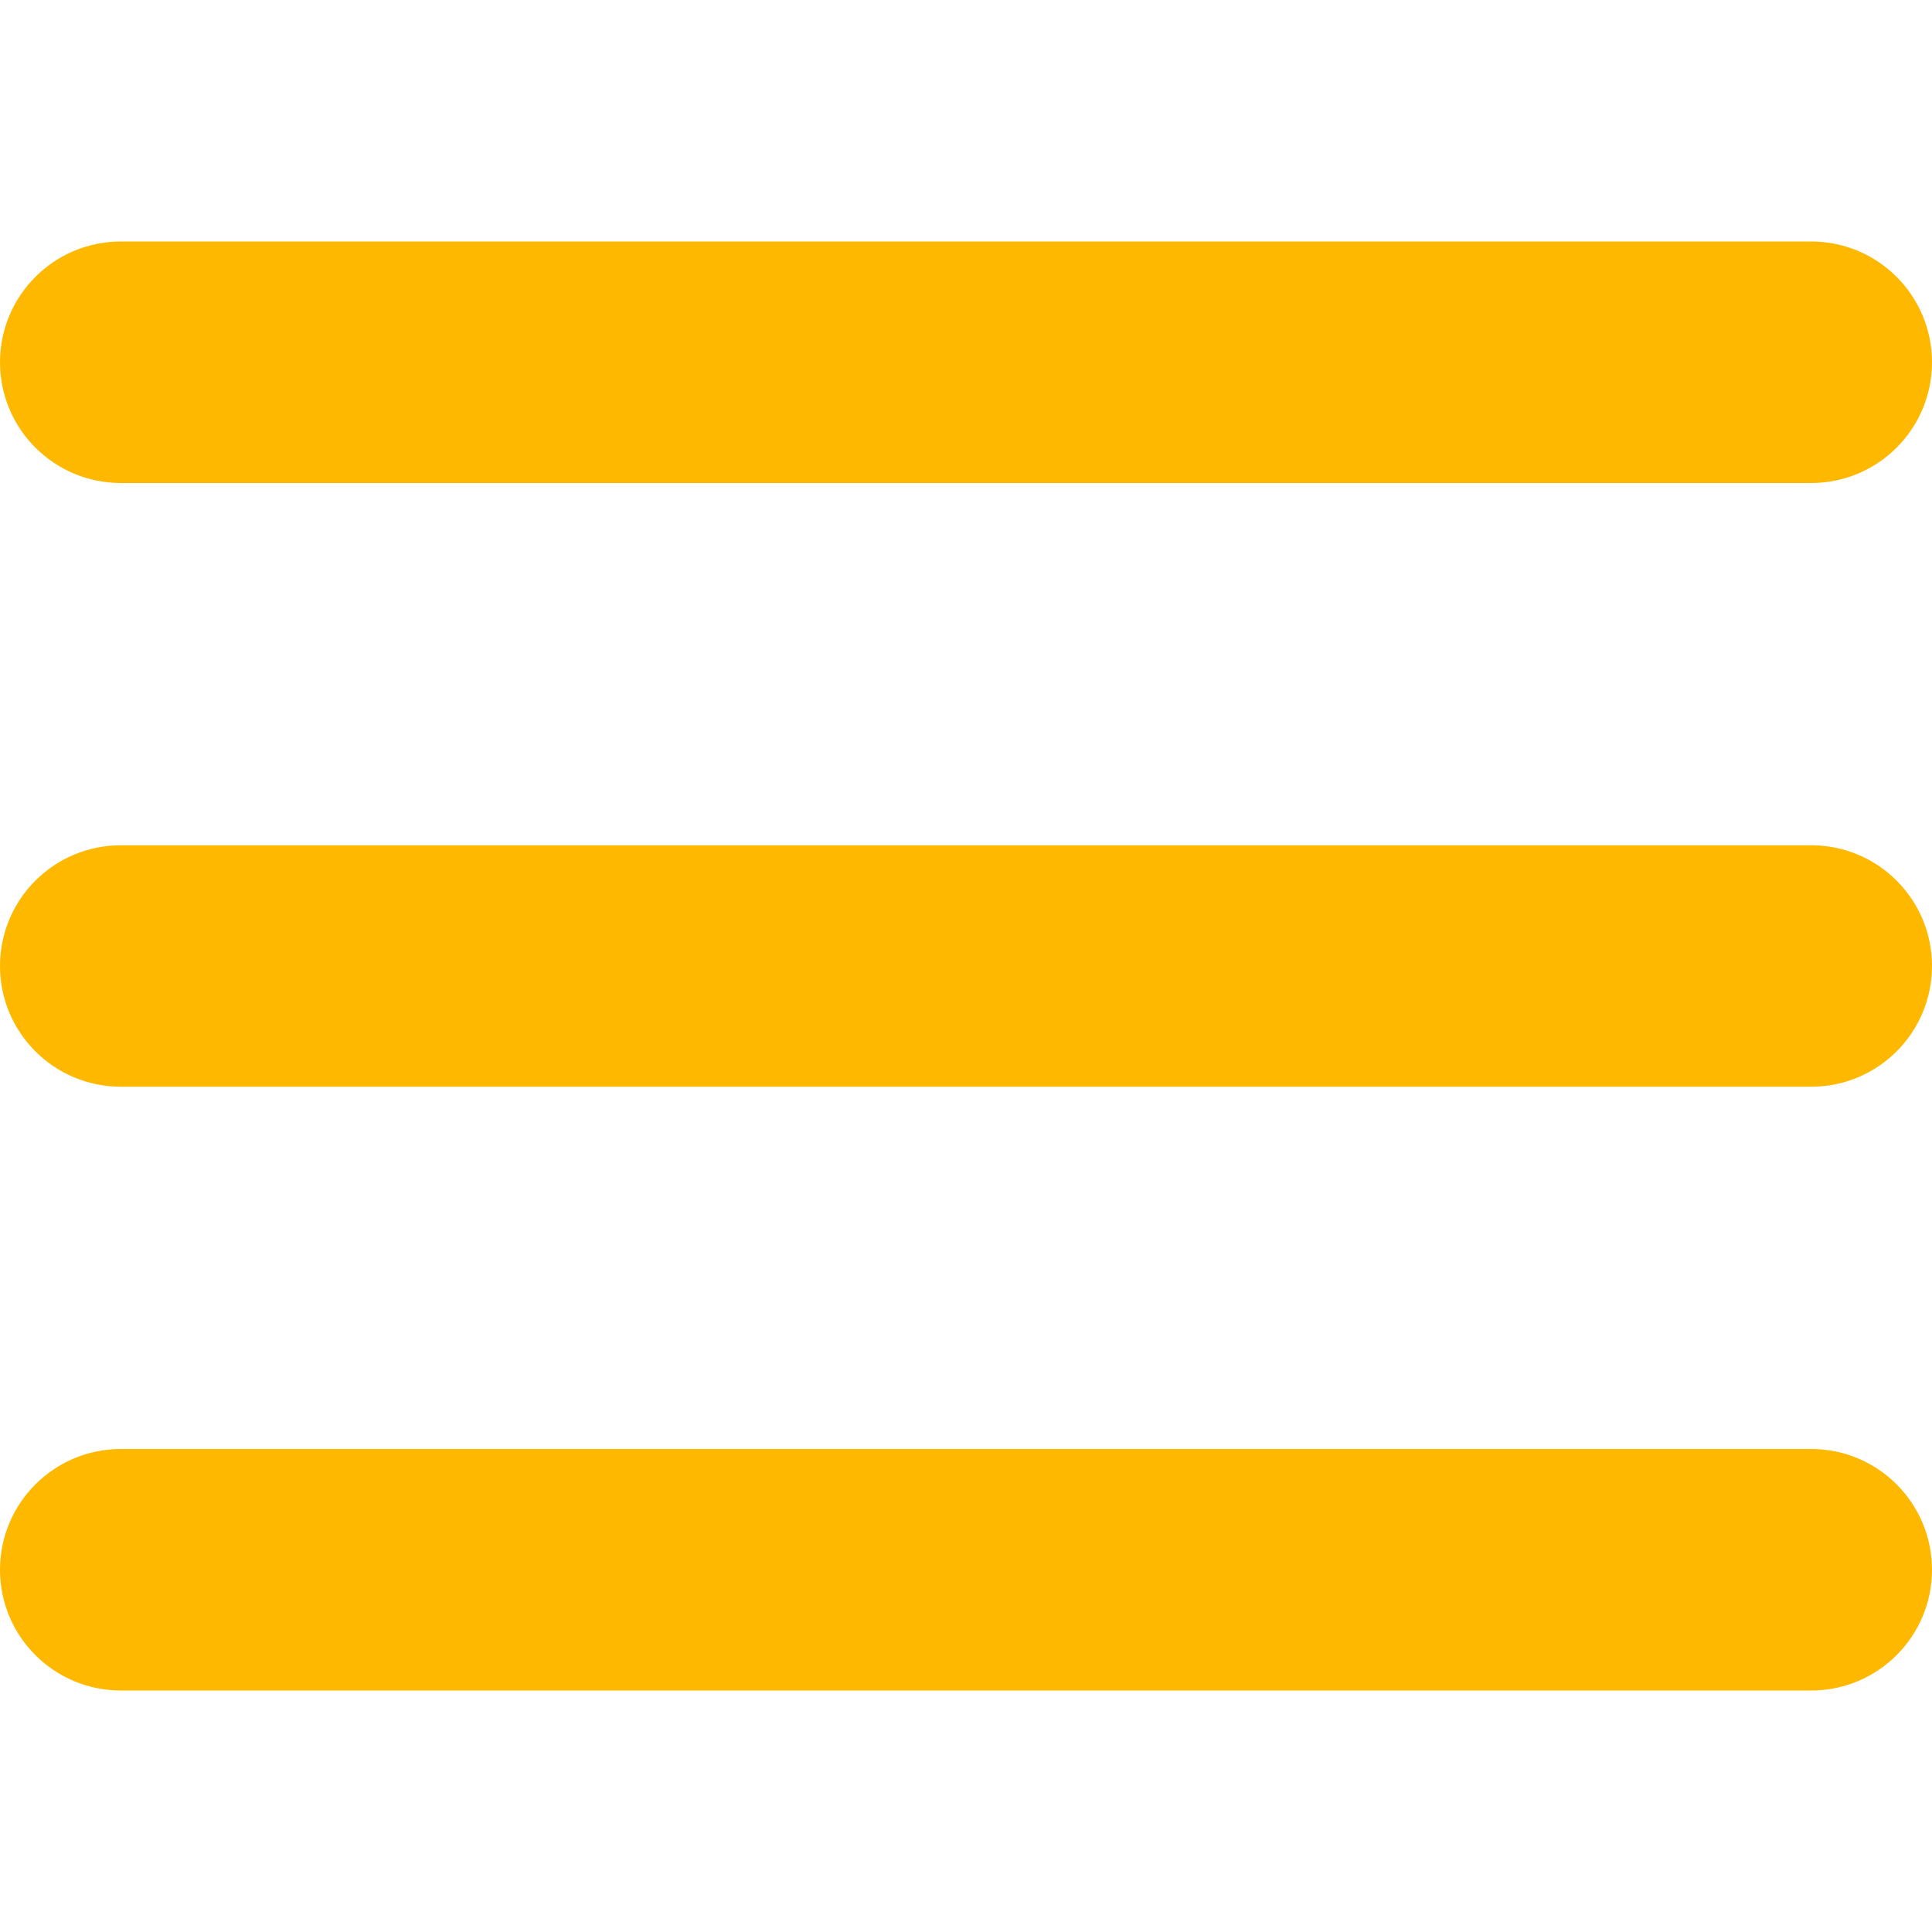 <svg width="25" height="25" viewBox="0 0 25 25" fill="none" xmlns="http://www.w3.org/2000/svg">
<g clip-path="url(#clip0_614_145)">
<path d="M23.438 21.875H1.563C0.7 21.875 0 21.175 0 20.313C0 19.45 0.7 18.75 1.563 18.75H23.438C24.3 18.75 25 19.45 25 20.313C25 21.175 24.3 21.875 23.438 21.875ZM23.438 14.062H1.563C0.7 14.062 0 13.363 0 12.5C0 11.637 0.7 10.938 1.563 10.938H23.438C24.3 10.938 25 11.637 25 12.5C25 13.363 24.3 14.062 23.438 14.062ZM23.438 6.25H1.563C0.7 6.25 0 5.55 0 4.688C0 3.825 0.7 3.125 1.563 3.125H23.438C24.3 3.125 25 3.825 25 4.688C25 5.55 24.3 6.25 23.438 6.25Z" fill="#FFB800"/>
</g>
<defs>
<clipPath id="clip0_614_145">
<rect width="25" height="25" fill="white"/>
</clipPath>
</defs>
</svg>
